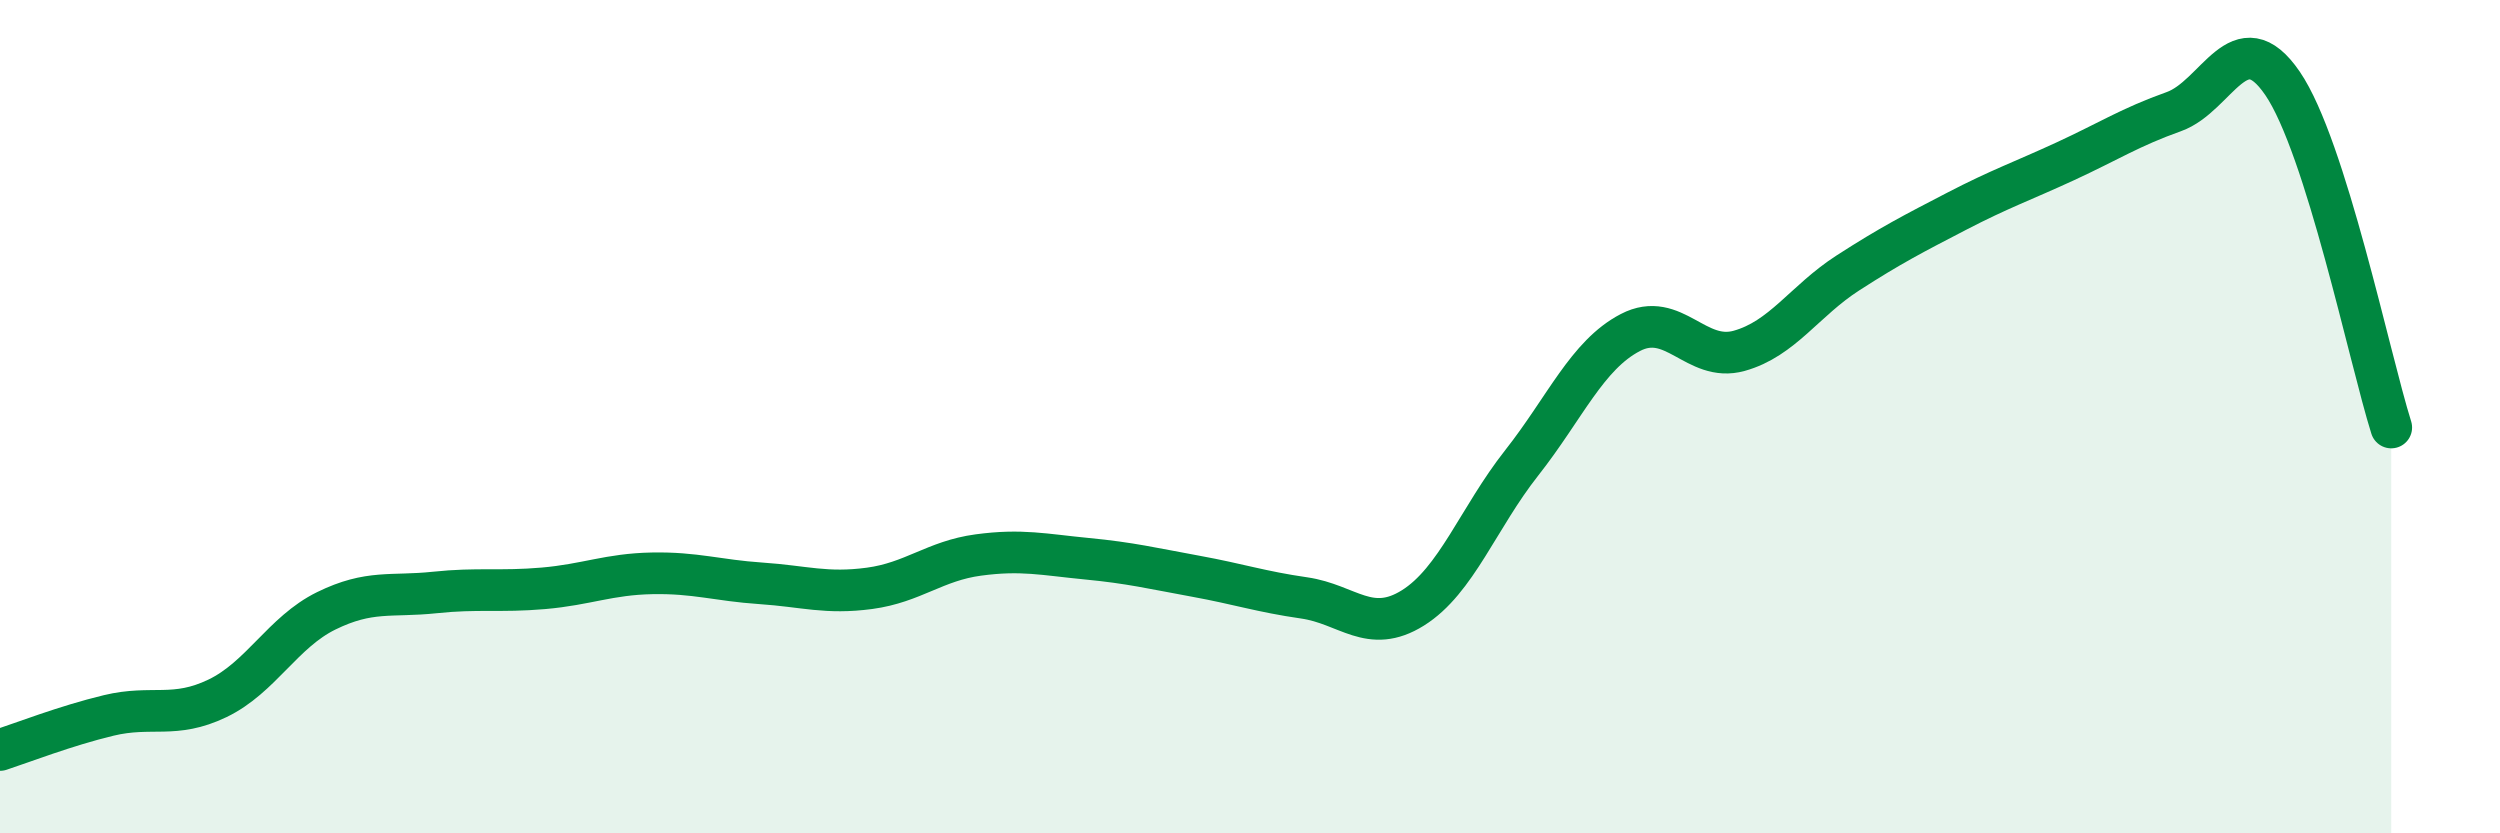
    <svg width="60" height="20" viewBox="0 0 60 20" xmlns="http://www.w3.org/2000/svg">
      <path
        d="M 0,18 C 0.52,17.83 1.57,17.42 2.61,17.17 C 3.65,16.92 4.18,17.26 5.22,16.76 C 6.26,16.26 6.79,15.17 7.83,14.66 C 8.87,14.15 9.39,14.33 10.43,14.22 C 11.47,14.11 12,14.21 13.04,14.12 C 14.08,14.03 14.61,13.78 15.65,13.76 C 16.69,13.74 17.22,13.93 18.26,14 C 19.3,14.07 19.83,14.26 20.87,14.12 C 21.91,13.98 22.44,13.46 23.48,13.32 C 24.52,13.18 25.05,13.31 26.09,13.41 C 27.13,13.51 27.66,13.64 28.7,13.83 C 29.74,14.02 30.26,14.2 31.3,14.35 C 32.34,14.5 32.87,15.24 33.91,14.59 C 34.95,13.94 35.48,12.43 36.52,11.11 C 37.56,9.79 38.09,8.52 39.13,7.98 C 40.17,7.44 40.7,8.71 41.74,8.42 C 42.78,8.13 43.31,7.22 44.35,6.55 C 45.39,5.88 45.92,5.61 46.96,5.07 C 48,4.53 48.53,4.35 49.57,3.87 C 50.61,3.39 51.13,3.05 52.17,2.68 C 53.21,2.31 53.74,0.48 54.78,2 C 55.82,3.52 56.87,8.61 57.39,10.26L57.39 20L0 20Z"
        fill="#008740"
        opacity="0.1"
        stroke-linecap="round"
        stroke-linejoin="round"
      />
      <path
        d="M 0,18 C 0.52,17.83 1.57,17.42 2.61,17.17 C 3.65,16.92 4.18,17.26 5.22,16.76 C 6.26,16.26 6.79,15.17 7.83,14.66 C 8.87,14.15 9.39,14.33 10.43,14.22 C 11.47,14.11 12,14.21 13.04,14.12 C 14.08,14.03 14.61,13.78 15.65,13.76 C 16.69,13.74 17.22,13.93 18.26,14 C 19.3,14.07 19.83,14.26 20.87,14.12 C 21.91,13.98 22.44,13.46 23.48,13.32 C 24.52,13.18 25.05,13.31 26.09,13.41 C 27.13,13.51 27.66,13.64 28.7,13.83 C 29.74,14.02 30.26,14.2 31.3,14.35 C 32.34,14.5 32.87,15.24 33.91,14.59 C 34.95,13.94 35.48,12.43 36.52,11.11 C 37.56,9.79 38.09,8.52 39.13,7.98 C 40.17,7.44 40.7,8.71 41.74,8.42 C 42.78,8.13 43.31,7.22 44.35,6.55 C 45.39,5.88 45.92,5.61 46.96,5.07 C 48,4.53 48.53,4.35 49.57,3.87 C 50.61,3.39 51.13,3.05 52.17,2.68 C 53.21,2.31 53.74,0.48 54.78,2 C 55.82,3.52 56.87,8.61 57.39,10.26"
        stroke="#008740"
        stroke-width="1"
        fill="none"
        stroke-linecap="round"
        stroke-linejoin="round"
      />
    </svg>
  
